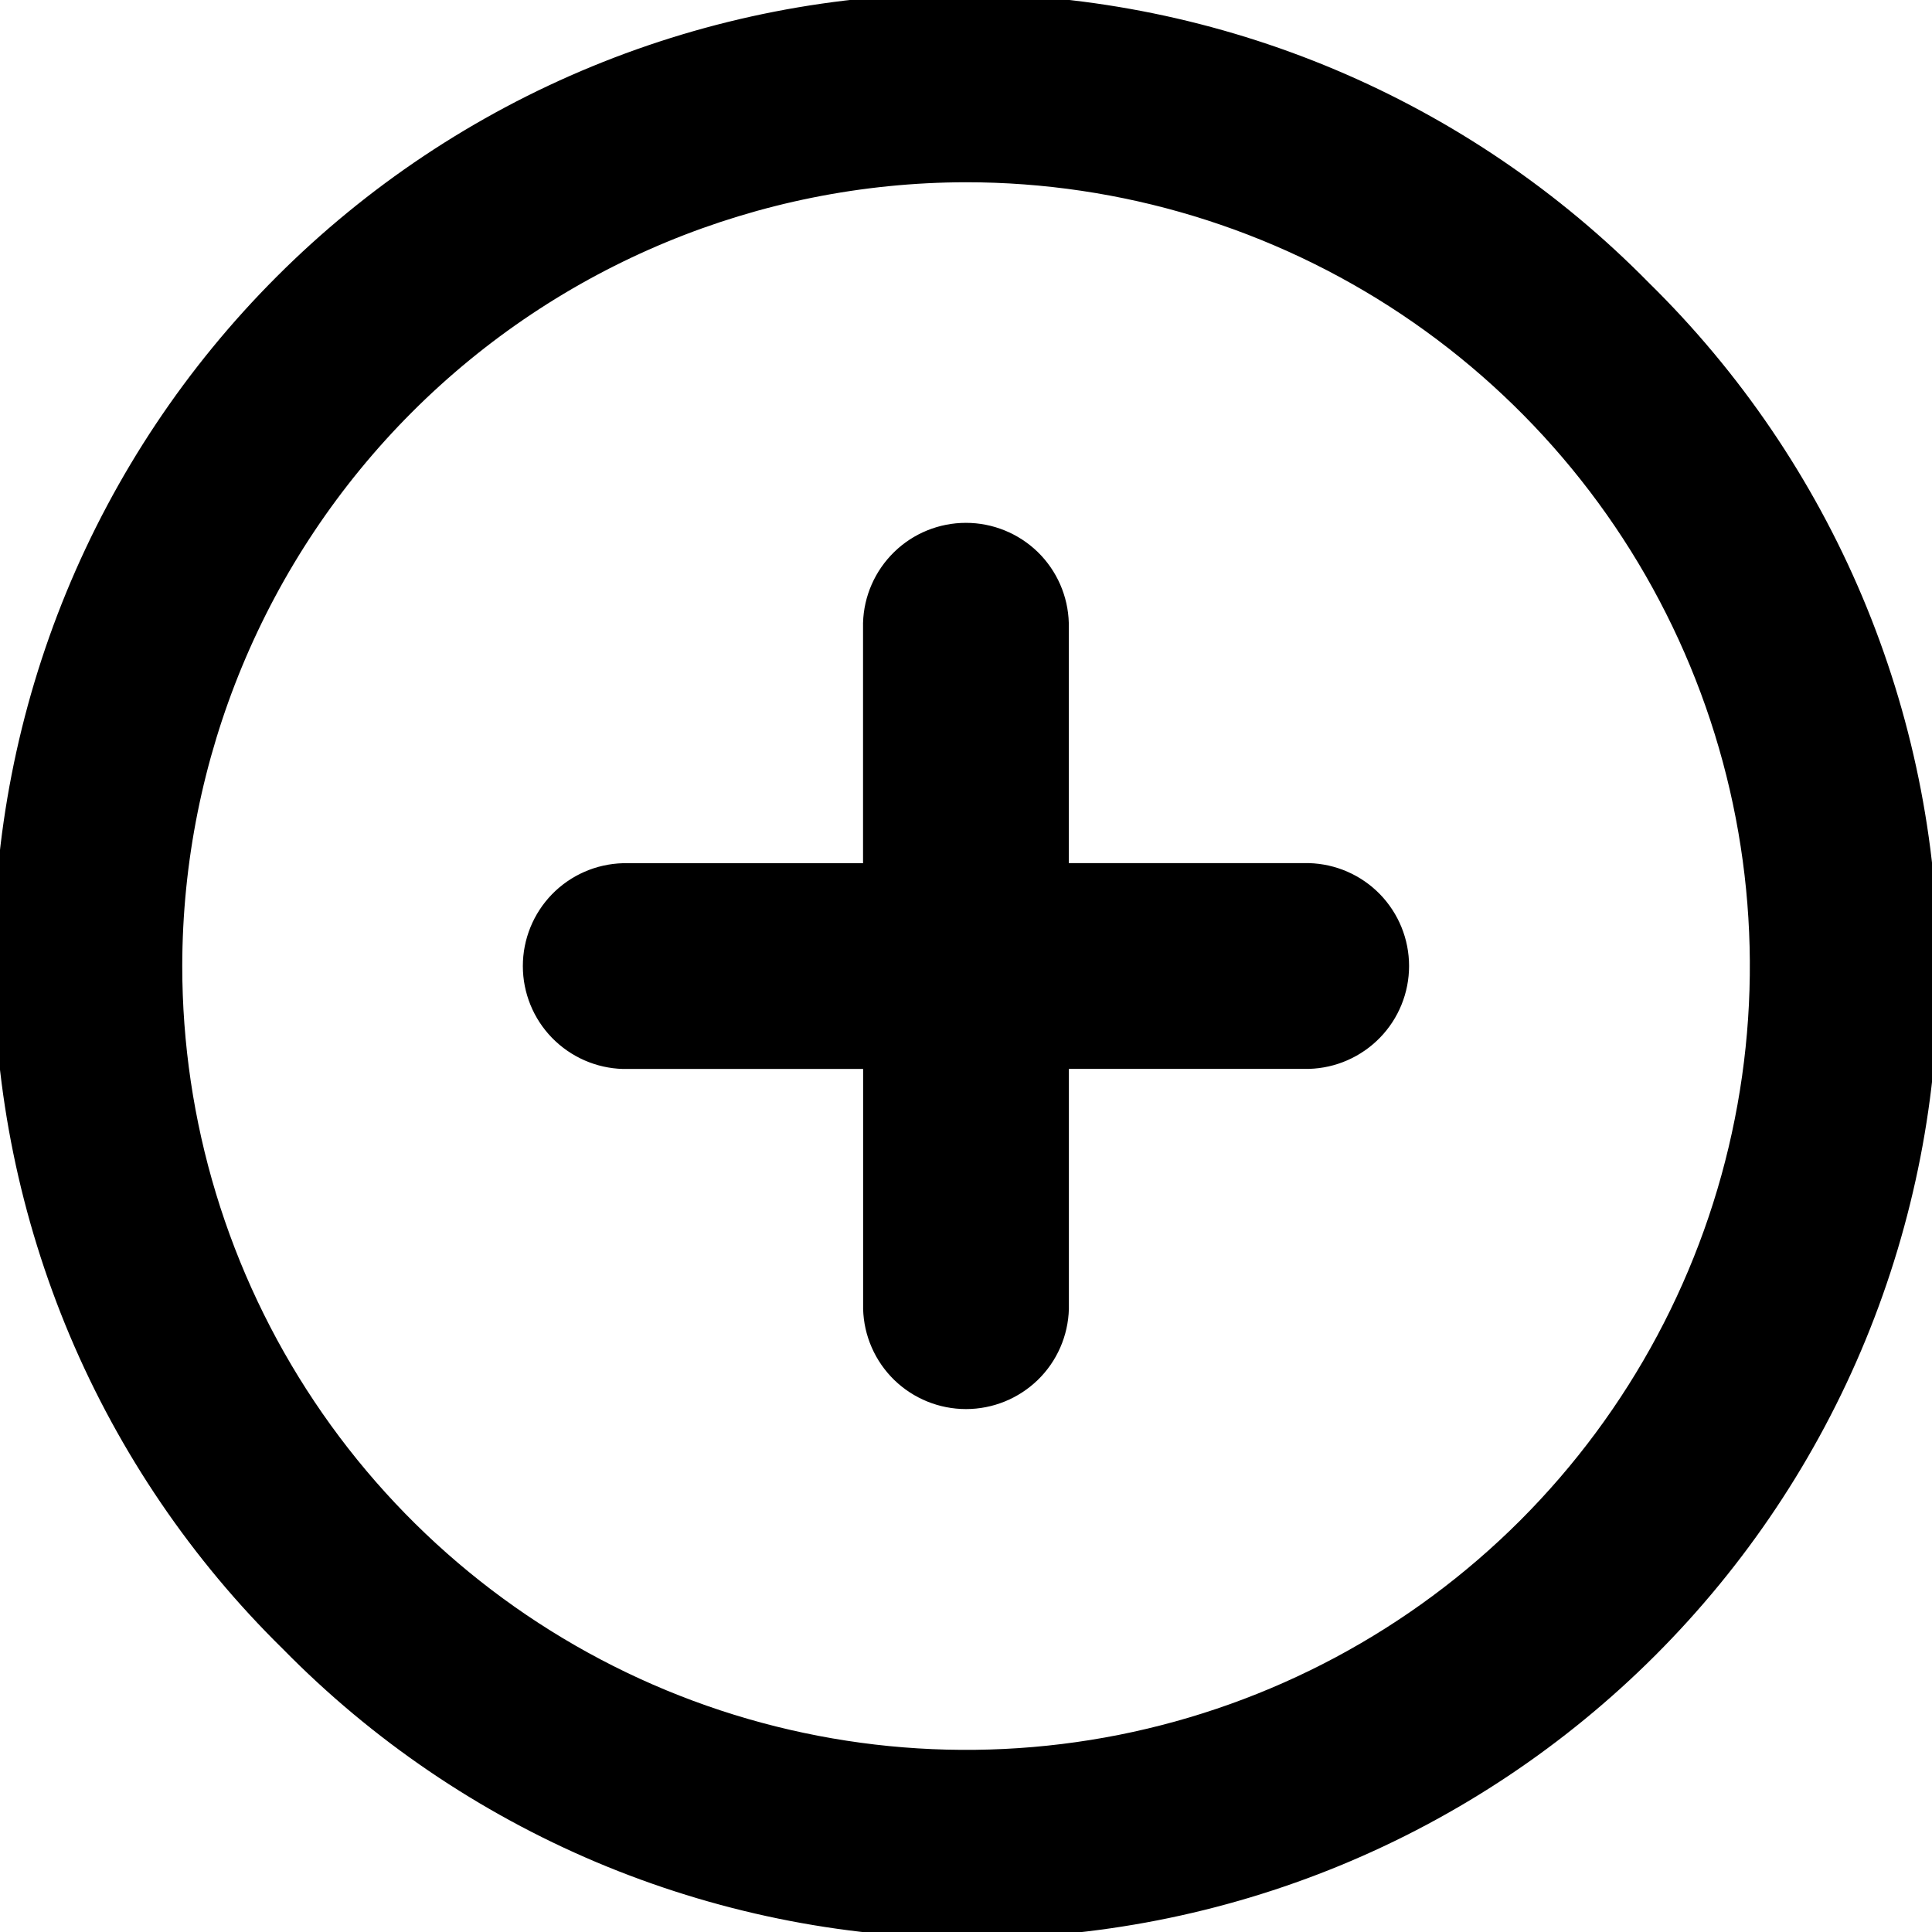 <svg width="24" height="24" viewBox="0 0 24 24" fill="none" xmlns="http://www.w3.org/2000/svg">
<g id="createactive" clip-path="url(#clip0_2912_3286)">
<g id="Grupo 8191">
<path id="Uni&#195;&#179;n 6" d="M3.515 20.485C2.384 19.375 1.484 18.051 0.867 16.591C0.251 15.13 -0.071 13.562 -0.078 11.977C-0.085 10.392 0.222 8.821 0.825 7.355C1.428 5.89 2.316 4.558 3.437 3.437C4.557 2.316 5.889 1.428 7.355 0.825C8.821 0.222 10.392 -0.085 11.977 -0.078C13.562 -0.07 15.13 0.251 16.59 0.867C18.051 1.484 19.374 2.384 20.485 3.515C21.616 4.626 22.516 5.949 23.133 7.41C23.749 8.87 24.07 10.438 24.078 12.023C24.085 13.608 23.778 15.179 23.175 16.645C22.572 18.111 21.684 19.442 20.563 20.563C19.442 21.684 18.11 22.572 16.645 23.175C15.179 23.778 13.608 24.085 12.023 24.078C10.438 24.071 8.87 23.749 7.409 23.133C5.949 22.516 4.625 21.616 3.515 20.485ZM2.264 12C2.264 13.926 2.835 15.809 3.905 17.41C4.974 19.011 6.495 20.259 8.274 20.996C10.053 21.733 12.011 21.926 13.9 21.551C15.789 21.175 17.524 20.248 18.886 18.886C20.247 17.524 21.175 15.789 21.55 13.9C21.926 12.011 21.733 10.054 20.996 8.275C20.259 6.495 19.011 4.975 17.41 3.905C15.808 2.835 13.926 2.264 12 2.264C9.419 2.268 6.944 3.294 5.119 5.119C3.294 6.945 2.267 9.419 2.264 12ZM10.722 16.261V13.279H7.739C7.406 13.27 7.09 13.131 6.857 12.892C6.625 12.654 6.495 12.334 6.495 12.001C6.495 11.667 6.625 11.348 6.857 11.109C7.09 10.87 7.406 10.732 7.739 10.723H10.721V7.739C10.73 7.406 10.869 7.09 11.108 6.857C11.346 6.625 11.666 6.495 11.999 6.495C12.332 6.495 12.652 6.625 12.891 6.857C13.13 7.09 13.268 7.406 13.277 7.739V10.722H16.26C16.593 10.731 16.909 10.869 17.142 11.108C17.374 11.347 17.504 11.666 17.504 12C17.504 12.333 17.374 12.653 17.142 12.891C16.909 13.13 16.593 13.269 16.26 13.278H13.278V16.26C13.269 16.593 13.131 16.91 12.892 17.142C12.653 17.374 12.333 17.504 12 17.504C11.667 17.504 11.347 17.374 11.108 17.142C10.87 16.91 10.731 16.594 10.722 16.261Z" fill="black"/>
</g>
</g>
<defs>
<clipPath id="clip0_2912_3286">
<rect width="24" height="24" fill="white"/>
</clipPath>
</defs>
</svg>
